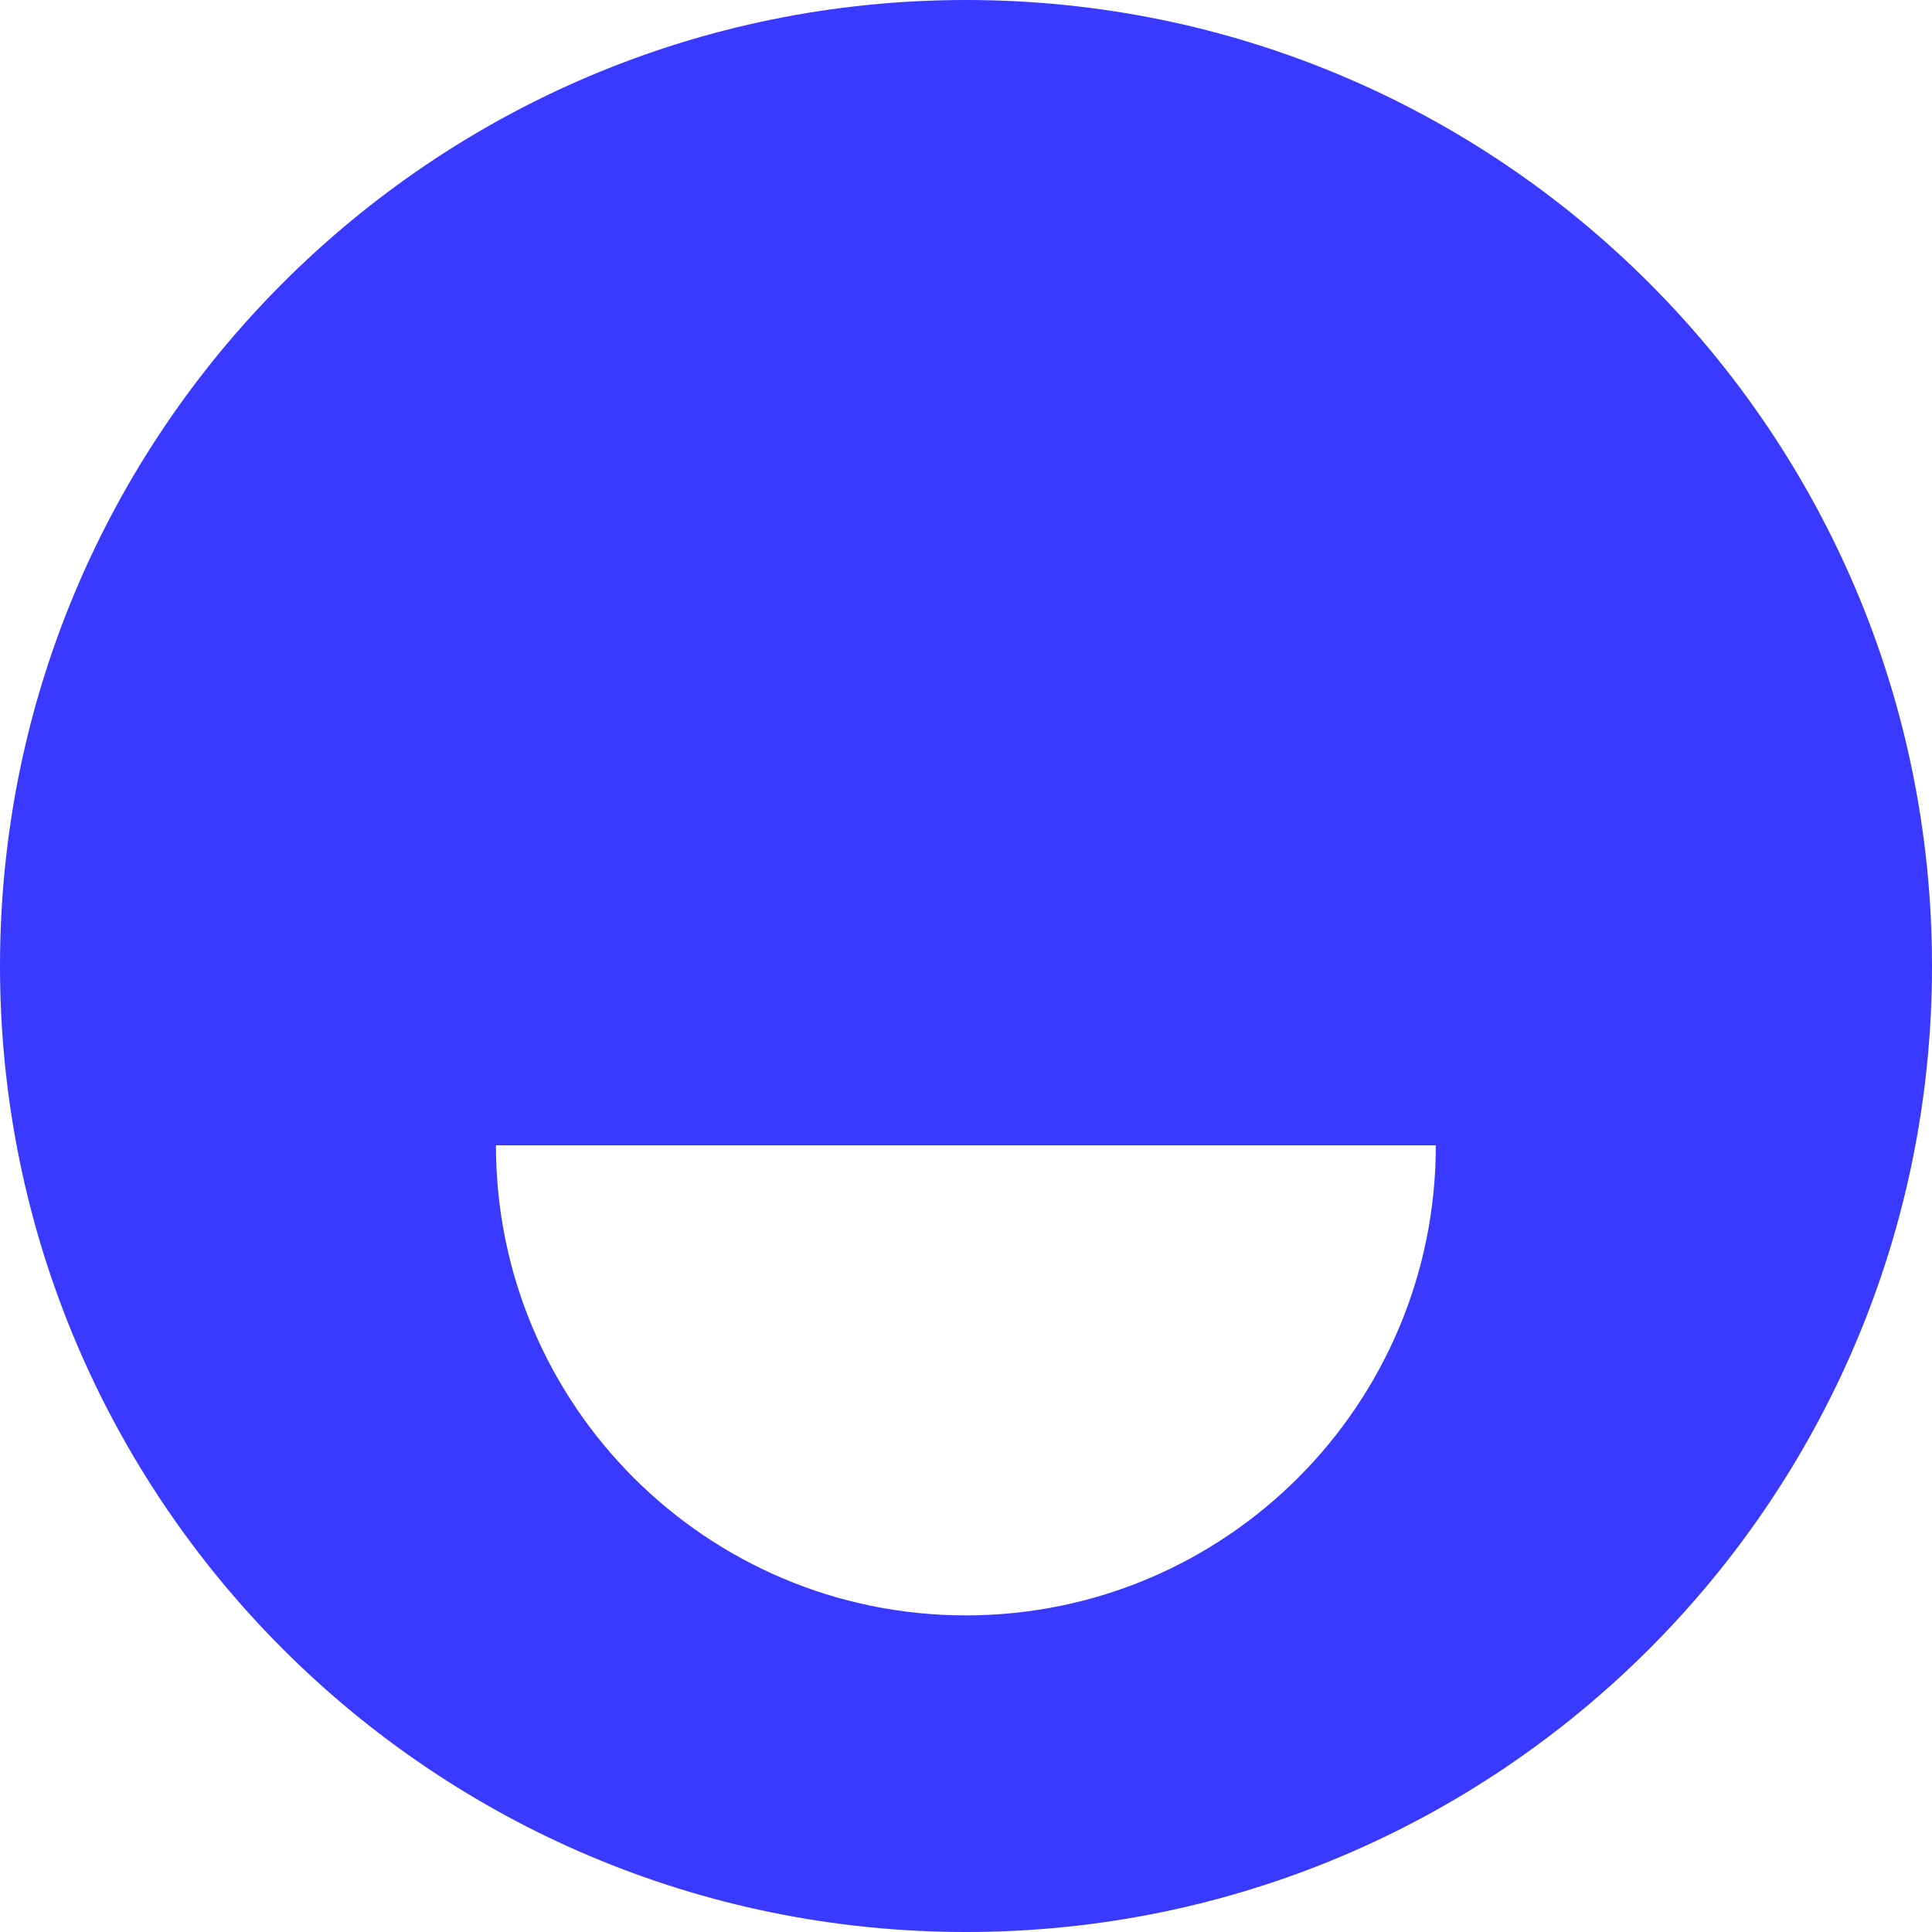 <svg width="56" height="56" viewBox="0 0 56 56" fill="none" xmlns="http://www.w3.org/2000/svg">
<path d="M28 0C12.534 0 0 12.534 0 28C0 43.466 12.534 56 28 56C43.466 56 56 43.466 56 28C56 12.534 43.466 0 28 0ZM28 46.823C20.479 46.823 14.375 40.726 14.375 33.198H41.618C41.618 40.72 35.521 46.823 27.994 46.823H28Z" fill="#3939FF"/>
</svg>
